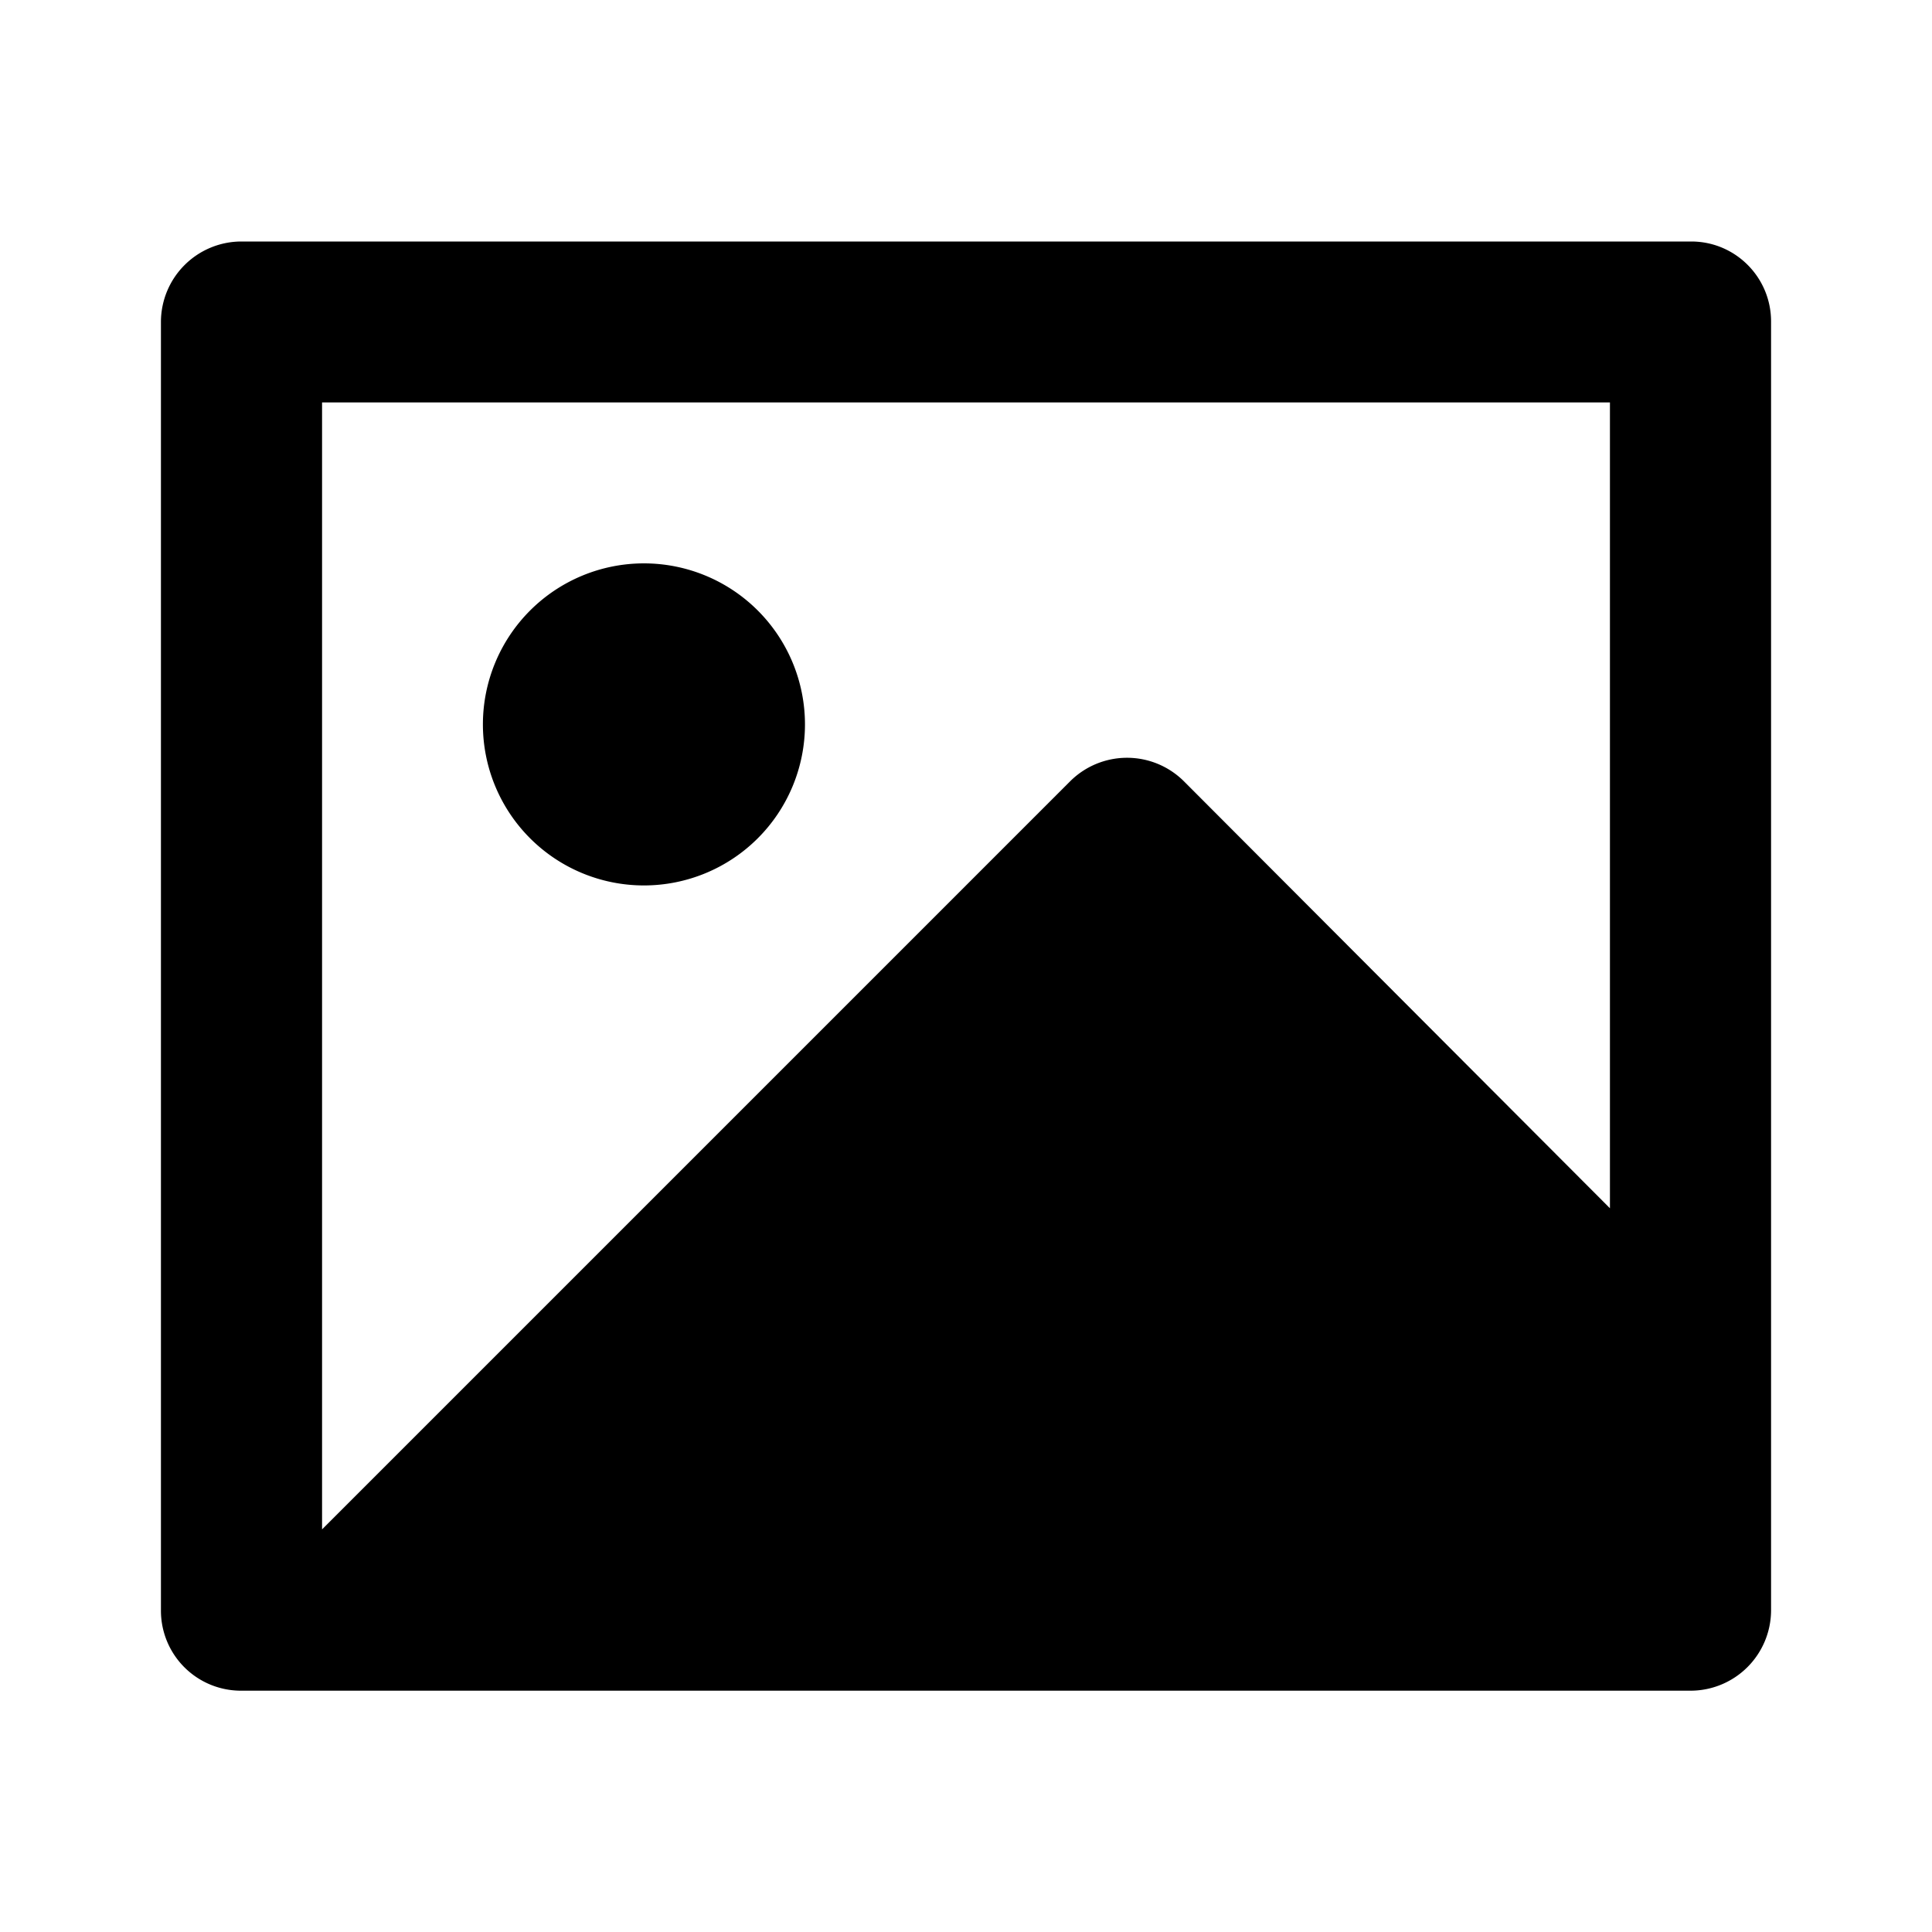 <svg xmlns="http://www.w3.org/2000/svg" viewBox="0 0 1024 1024" version="1.1"><path d="M853.3 213.3H170.7v597.3l396.5-396.5a42.7 42.7 0 0 1 60.3 0L853.3 640.4V213.3zM85.3 170.4A42.7 42.7 0 0 1 127.7 128h768.7c23.4 0 42.3 19 42.3 42.4v683.3a42.7 42.7 0 0 1-42.3 42.4H127.7A42.4 42.4 0 0 1 85.3 853.6V170.4zM341.3 469.3a85.3 85.3 0 1 1 0-170.7 85.3 85.3 0 0 1 0 170.7z" p-id="13569"></path></svg>